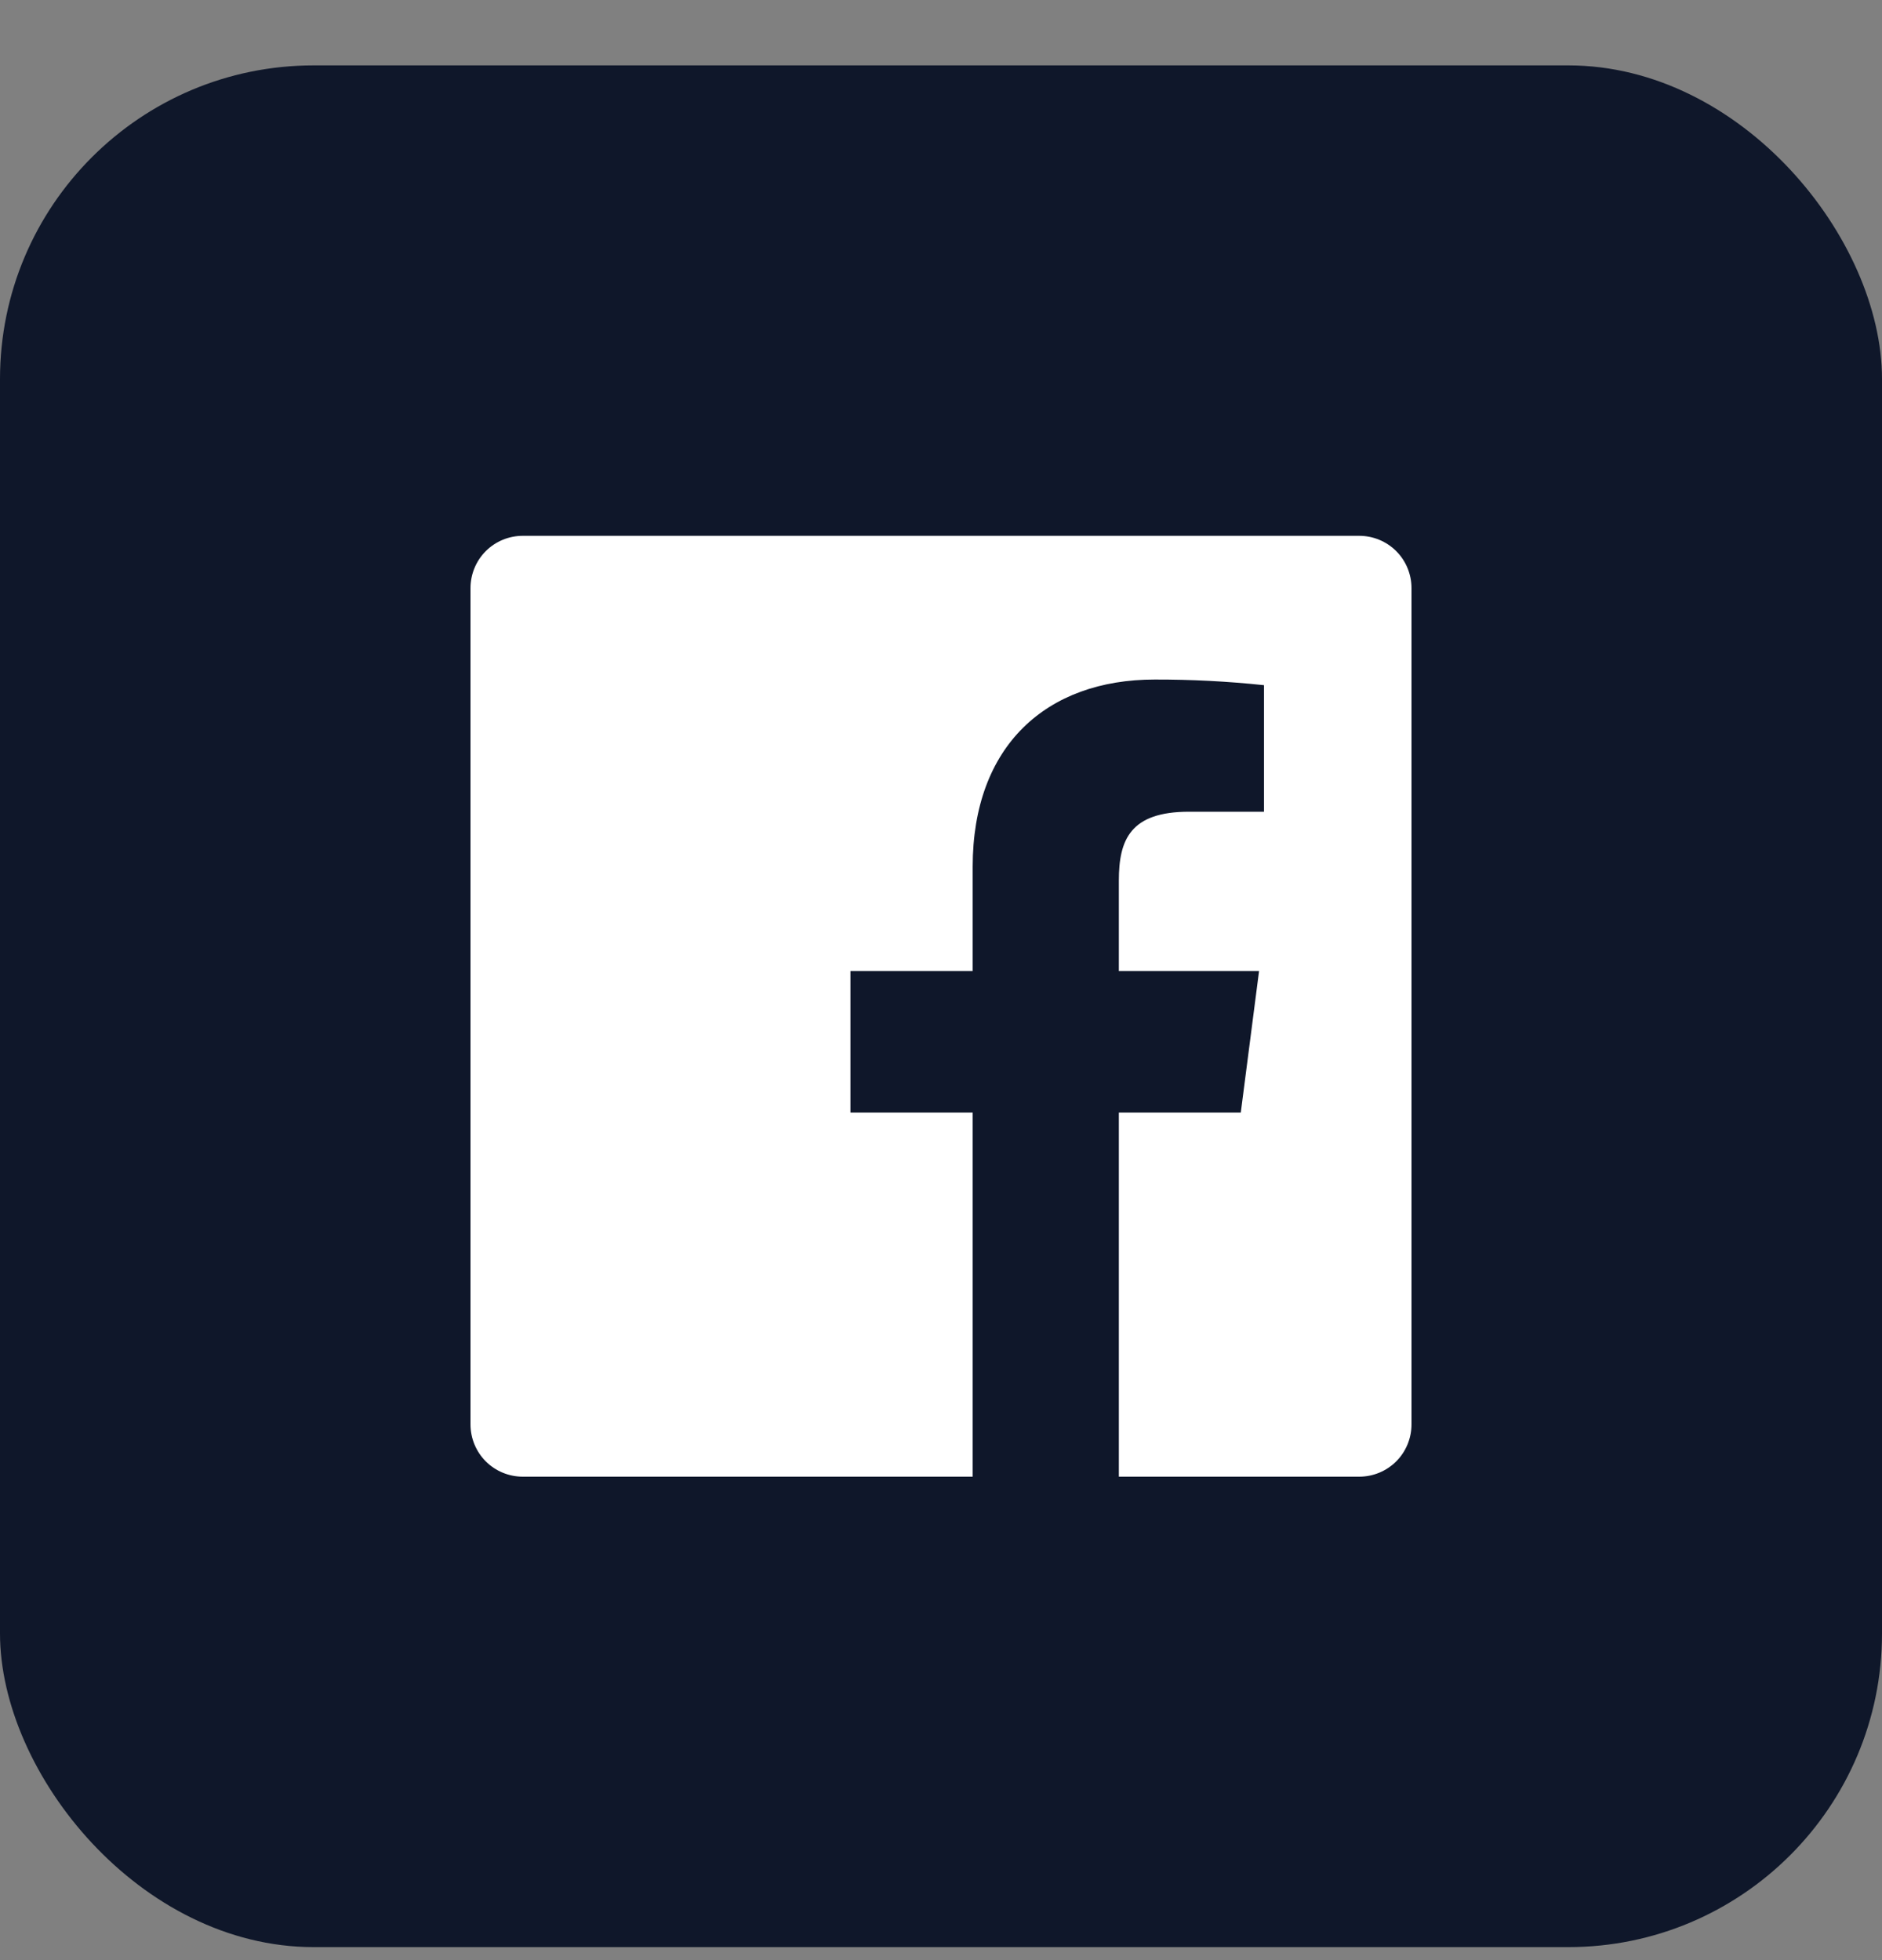 <svg width="24" height="25" viewBox="0 0 24 25" fill="none" xmlns="http://www.w3.org/2000/svg">
<rect x="0" y="0" width="24" height="25" fill="#808080" stroke="none"/>
<rect y="0.834" width="24" height="24" rx="4" fill="#0F172A"/>
<path d="M14.268 18.834V14.19H15.823L16.056 12.385H14.268V11.233C14.268 10.71 14.413 10.353 15.163 10.353H16.119V8.739C15.656 8.69 15.191 8.666 14.725 8.667C13.347 8.667 12.404 9.509 12.404 11.054V12.385H10.845V14.19H12.404V18.834H6.667C6.49 18.834 6.32 18.764 6.195 18.639C6.07 18.514 6 18.344 6 18.167V7.501C6 7.324 6.07 7.154 6.195 7.029C6.32 6.904 6.49 6.834 6.667 6.834H17.333C17.51 6.834 17.68 6.904 17.805 7.029C17.93 7.154 18 7.324 18 7.501V18.167C18 18.344 17.93 18.514 17.805 18.639C17.68 18.764 17.51 18.834 17.333 18.834H14.268Z" fill="white"/>
</svg>
